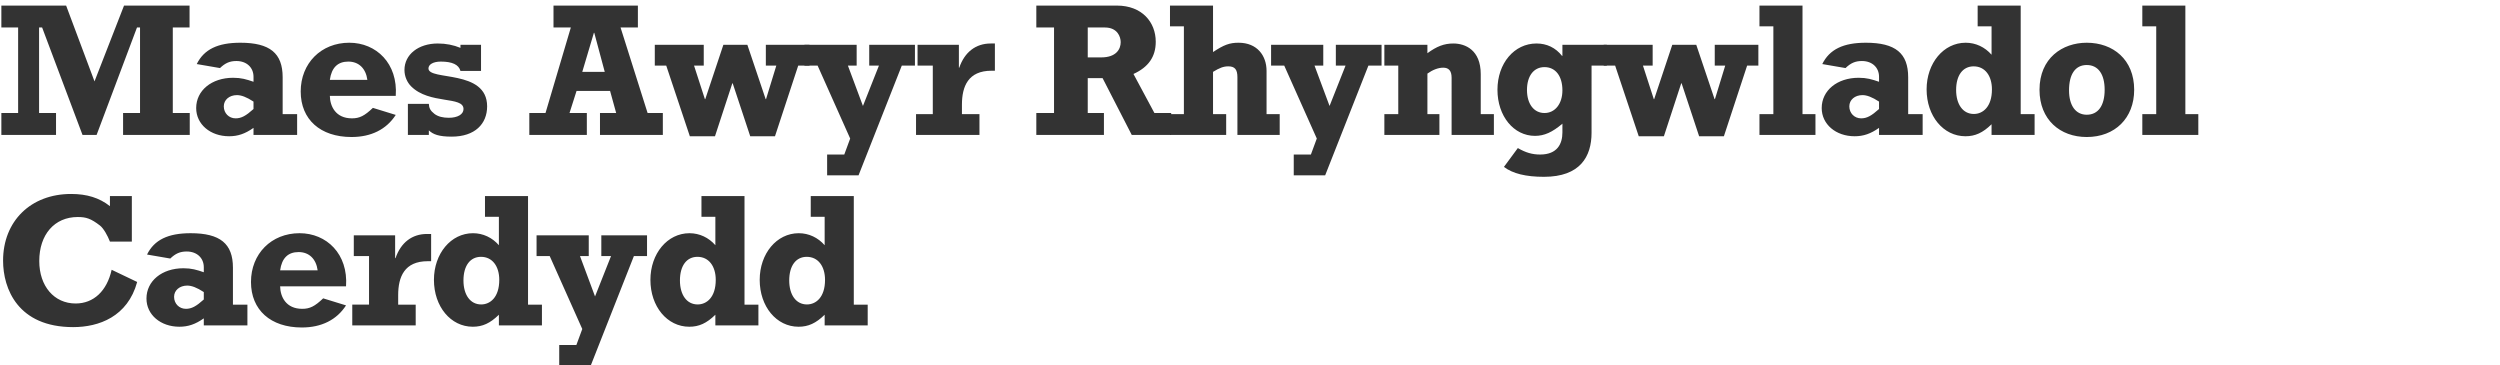 <?xml version="1.0" encoding="UTF-8"?>
<svg width="630" height="92" xmlns="http://www.w3.org/2000/svg"><g fill="#333" fill-rule="nonzero"><path d="M.344 34H14.12v-5.52H9.848V6.928h.768L20.792 34h3.552L34.52 6.928h.768V28.48h-4.272V34h16.8v-5.52h-4.272V6.928h4.224v-5.52H31.256l-7.44 19.104-7.152-19.104H.344v5.52h4.224V28.48H.344zM74.876 28.768h-3.648v-9.312c0-6.048-3.216-8.688-10.656-8.688-5.712 0-9.168 1.68-10.992 5.376l5.856 1.008c1.296-1.248 2.448-1.776 4.128-1.776 2.592 0 4.32 1.632 4.32 3.984v1.248c-1.824-.624-3.072-1.008-5.136-1.008-5.424 0-9.312 3.216-9.312 7.632 0 4.08 3.552 7.104 8.304 7.104 2.208 0 4.032-.624 6.144-2.112V34h10.992v-5.232ZM63.884 25.6v1.872c-1.92 1.728-3.072 2.352-4.512 2.352-1.68 0-2.976-1.296-2.976-3.024 0-1.632 1.392-2.832 3.312-2.832 1.104 0 2.4.48 4.176 1.632ZM93.968 27.184c-2.112 2.016-3.36 2.64-5.28 2.64-4.128 0-5.52-3.072-5.568-5.664h16.608c.576-8.16-4.896-13.392-11.712-13.392-7.104 0-12.24 5.184-12.24 12.288 0 7.056 4.944 11.472 12.816 11.472 4.944 0 8.784-1.92 11.136-5.568l-5.76-1.776ZM83.12 20.128c.432-3.12 2.016-4.608 4.656-4.608 2.64 0 4.416 1.728 4.8 4.608H83.12ZM102.788 34h5.28v-1.152c1.056 1.008 2.496 1.584 5.76 1.584 5.856 0 8.928-3.216 8.928-7.632 0-9.408-14.784-6.384-14.784-9.552 0-1.008 1.2-1.728 3.12-1.728 2.88 0 4.512.768 4.944 2.352h5.184v-6.576h-5.184v.768c-1.728-.72-3.648-1.104-5.712-1.104-4.896 0-8.4 2.784-8.4 6.672 0 1.68.72 3.168 1.68 4.128 4.608 4.608 13.2 2.4 13.2 5.712 0 1.344-1.488 2.208-3.696 2.208-1.488 0-2.688-.288-3.6-.96-1.056-.816-1.392-1.488-1.44-2.544h-5.28V34ZM167.036 28.48h-3.84L156.38 6.928h4.368v-5.52h-21.264v5.52h4.368l-6.384 21.552h-4.08V34h14.496v-5.52h-4.368l1.776-5.568h8.448l1.536 5.568h-4.08V34h15.84v-5.52Zm-14.64-10.368h-5.664l2.928-9.84h.096l2.64 9.84ZM173.84 34.336h6.336l4.368-13.344h.096l4.416 13.344h6.24l5.856-17.808h2.832v-5.232h-10.992v5.232h2.64l-2.592 8.448h-.096l-4.608-13.68h-6.048l-4.56 13.68h-.096l-2.736-8.448h2.448v-5.232h-12.336v5.232h2.88z"/><path d="M208.436 44.176h7.92l10.896-27.648h3.312v-5.232h-11.52v5.232h2.448l-4.032 10.176-3.792-10.176h2.208v-5.232h-13.152v5.232h3.312l8.208 18.384-1.488 4.032h-4.32zM246.824 28.768h-4.416v-2.4c0-4.608 1.584-8.544 7.44-8.544h.864V10.96h-1.056c-3.744 0-6.576 2.16-7.92 6.096h-.096v-5.76h-10.416v5.232h3.84v12.24h-4.224V34h15.984v-5.232ZM295.136 28.48h-4.224l-5.28-9.84c3.792-1.728 5.616-4.368 5.616-8.112 0-4.944-3.456-9.12-9.792-9.12h-20.304v5.52h4.464V28.48h-4.464V34h17.04v-5.52h-4.08v-8.784h3.744L285.2 34h9.936v-5.52Zm-21.024-14.016V6.928h4.32c3.168 0 3.984 2.352 3.984 3.696 0 1.728-1.104 3.84-4.896 3.84h-3.408Z"/><path d="M294.836 34h14.16v-5.232h-3.312V18.112c1.632-1.008 2.64-1.392 3.84-1.392 1.632 0 2.304.768 2.304 2.736V34h10.656v-5.232h-3.312V17.872c0-3.84-2.352-7.104-7.056-7.104-2.256 0-3.696.528-6.432 2.352V1.408h-10.848V6.64h3.504v22.128h-3.504V34ZM326.024 44.176h7.92l10.896-27.648h3.312v-5.232h-11.52v5.232h2.448l-4.032 10.176-3.792-10.176h2.208v-5.232h-13.152v5.232h3.312l8.208 18.384-1.488 4.032h-4.32zM348.86 16.528h3.504v12.24h-3.504V34h13.872v-5.232h-3.024V18.544c1.344-.96 2.736-1.488 3.984-1.488 1.344 0 2.112.72 2.112 2.544V34h10.656v-5.232h-3.312v-10.08c0-6.096-3.888-7.728-6.912-7.728-2.304 0-4.176.72-6.528 2.448v-2.112H348.86v5.232ZM404.912 11.296h-11.184v2.784h-.096c-1.632-2.064-3.84-3.12-6.432-3.12-5.616 0-9.84 4.992-9.84 11.664 0 6.624 4.08 11.616 9.456 11.616 2.352 0 4.368-.912 6.912-3.072v2.208c0 2.832-1.248 5.568-5.616 5.568-1.968 0-3.648-.48-5.616-1.632l-3.504 4.752c2.208 1.68 5.52 2.496 10.08 2.496 9.12 0 12-5.088 12-11.088V16.528h3.84v-5.232Zm-11.184 11.472c0 3.408-1.872 5.712-4.512 5.712-2.688 0-4.416-2.304-4.416-5.808s1.68-5.76 4.416-5.76c2.784 0 4.512 2.256 4.512 5.856Z"/><path d="M412.964 34.336h6.336l4.368-13.344h.096l4.416 13.344h6.24l5.856-17.808h2.832v-5.232h-10.992v5.232h2.64l-2.592 8.448h-.096l-4.608-13.68h-6.048l-4.56 13.68h-.096l-2.736-8.448h2.448v-5.232h-12.336v5.232h2.88zM443.384 34h14.112v-5.232h-3.264V1.408h-10.848V6.64h3.504v22.128h-3.504zM484.508 28.768h-3.648v-9.312c0-6.048-3.216-8.688-10.656-8.688-5.712 0-9.168 1.68-10.992 5.376l5.856 1.008c1.296-1.248 2.448-1.776 4.128-1.776 2.592 0 4.32 1.632 4.32 3.984v1.248c-1.824-.624-3.072-1.008-5.136-1.008-5.424 0-9.312 3.216-9.312 7.632 0 4.08 3.552 7.104 8.304 7.104 2.208 0 4.032-.624 6.144-2.112V34h10.992v-5.232ZM473.516 25.6v1.872c-1.92 1.728-3.072 2.352-4.512 2.352-1.68 0-2.976-1.296-2.976-3.024 0-1.632 1.392-2.832 3.312-2.832 1.104 0 2.4.48 4.176 1.632ZM512.72 28.768h-3.504V1.408h-10.848V6.64h3.504v7.152c-1.68-1.92-3.984-3.024-6.528-3.024-5.568 0-9.84 5.136-9.84 11.76 0 6.72 4.224 11.808 9.792 11.808 2.448 0 4.368-.864 6.576-3.024V34h10.848v-5.232Zm-10.752-6.24c0 4.416-2.304 6.192-4.56 6.192-2.736 0-4.464-2.4-4.464-6.048 0-3.696 1.68-5.952 4.416-5.952 2.88 0 4.608 2.4 4.608 5.808ZM537.812 22.624c0-7.632-5.328-11.856-11.952-11.856-6.144 0-11.904 3.888-11.904 11.856 0 7.536 5.184 11.904 11.904 11.904 7.104 0 11.952-4.752 11.952-11.904Zm-7.44 0c0 3.984-1.632 6.288-4.512 6.288-2.784 0-4.464-2.304-4.464-6.144 0-4.08 1.584-6.384 4.464-6.384 2.88 0 4.512 2.304 4.512 6.24ZM539.864 34h14.112v-5.232h-3.264V1.408h-10.848V6.64h3.504v22.128h-3.504zM27.704 49.408v2.544c-2.688-2.112-5.808-3.072-9.792-3.072C7.736 48.88.776 55.744.776 65.68c0 7.104 3.744 16.752 17.664 16.752 6.432 0 13.728-2.592 16.128-11.376l-6.432-3.072c-1.2 5.376-4.56 8.496-9.072 8.496-5.424 0-9.168-4.368-9.168-10.704 0-6.672 3.84-11.088 9.696-11.088 2.112 0 3.312.384 5.616 2.16.912.72 1.92 2.544 2.496 4.032h5.52V49.408h-5.52ZM62.348 76.768H58.7v-9.312c0-6.048-3.216-8.688-10.656-8.688-5.712 0-9.168 1.68-10.992 5.376l5.856 1.008c1.296-1.248 2.448-1.776 4.128-1.776 2.592 0 4.32 1.632 4.32 3.984v1.248c-1.824-.624-3.072-1.008-5.136-1.008-5.424 0-9.312 3.216-9.312 7.632 0 4.08 3.552 7.104 8.304 7.104 2.208 0 4.032-.624 6.144-2.112V82h10.992v-5.232ZM51.356 73.6v1.872c-1.92 1.728-3.072 2.352-4.512 2.352-1.68 0-2.976-1.296-2.976-3.024 0-1.632 1.392-2.832 3.312-2.832 1.104 0 2.4.48 4.176 1.632ZM81.44 75.184c-2.112 2.016-3.36 2.64-5.28 2.64-4.128 0-5.52-3.072-5.568-5.664H87.2c.576-8.16-4.896-13.392-11.712-13.392-7.104 0-12.24 5.184-12.24 12.288 0 7.056 4.944 11.472 12.816 11.472 4.944 0 8.784-1.92 11.136-5.568l-5.76-1.776Zm-10.848-7.056c.432-3.12 2.016-4.608 4.656-4.608 2.64 0 4.416 1.728 4.8 4.608h-9.456ZM104.756 76.768h-4.416v-2.4c0-4.608 1.584-8.544 7.44-8.544h.864V58.96h-1.056c-3.744 0-6.576 2.16-7.92 6.096h-.096v-5.76H89.156v5.232h3.84v12.24h-4.224V82h15.984v-5.232ZM136.568 76.768h-3.504v-27.36h-10.848v5.232h3.504v7.152c-1.68-1.92-3.984-3.024-6.528-3.024-5.568 0-9.84 5.136-9.84 11.76 0 6.72 4.224 11.808 9.792 11.808 2.448 0 4.368-.864 6.576-3.024V82h10.848v-5.232Zm-10.752-6.24c0 4.416-2.304 6.192-4.56 6.192-2.736 0-4.464-2.4-4.464-6.048 0-3.696 1.68-5.952 4.416-5.952 2.88 0 4.608 2.4 4.608 5.808ZM140.924 92.176h7.92l10.896-27.648h3.312v-5.232h-11.52v5.232h2.448l-4.032 10.176-3.792-10.176h2.208v-5.232h-13.152v5.232h3.312l8.208 18.384-1.488 4.032h-4.32zM191.12 76.768h-3.504v-27.36h-10.848v5.232h3.504v7.152c-1.68-1.92-3.984-3.024-6.528-3.024-5.568 0-9.84 5.136-9.84 11.76 0 6.72 4.224 11.808 9.792 11.808 2.448 0 4.368-.864 6.576-3.024V82h10.848v-5.232Zm-10.752-6.24c0 4.416-2.304 6.192-4.56 6.192-2.736 0-4.464-2.4-4.464-6.048 0-3.696 1.68-5.952 4.416-5.952 2.88 0 4.608 2.4 4.608 5.808ZM218.66 76.768h-3.504v-27.36h-10.848v5.232h3.504v7.152c-1.68-1.92-3.984-3.024-6.528-3.024-5.568 0-9.84 5.136-9.84 11.76 0 6.72 4.224 11.808 9.792 11.808 2.448 0 4.368-.864 6.576-3.024V82h10.848v-5.232Zm-10.752-6.24c0 4.416-2.304 6.192-4.56 6.192-2.736 0-4.464-2.4-4.464-6.048 0-3.696 1.68-5.952 4.416-5.952 2.88 0 4.608 2.4 4.608 5.808Z"/></g></svg>